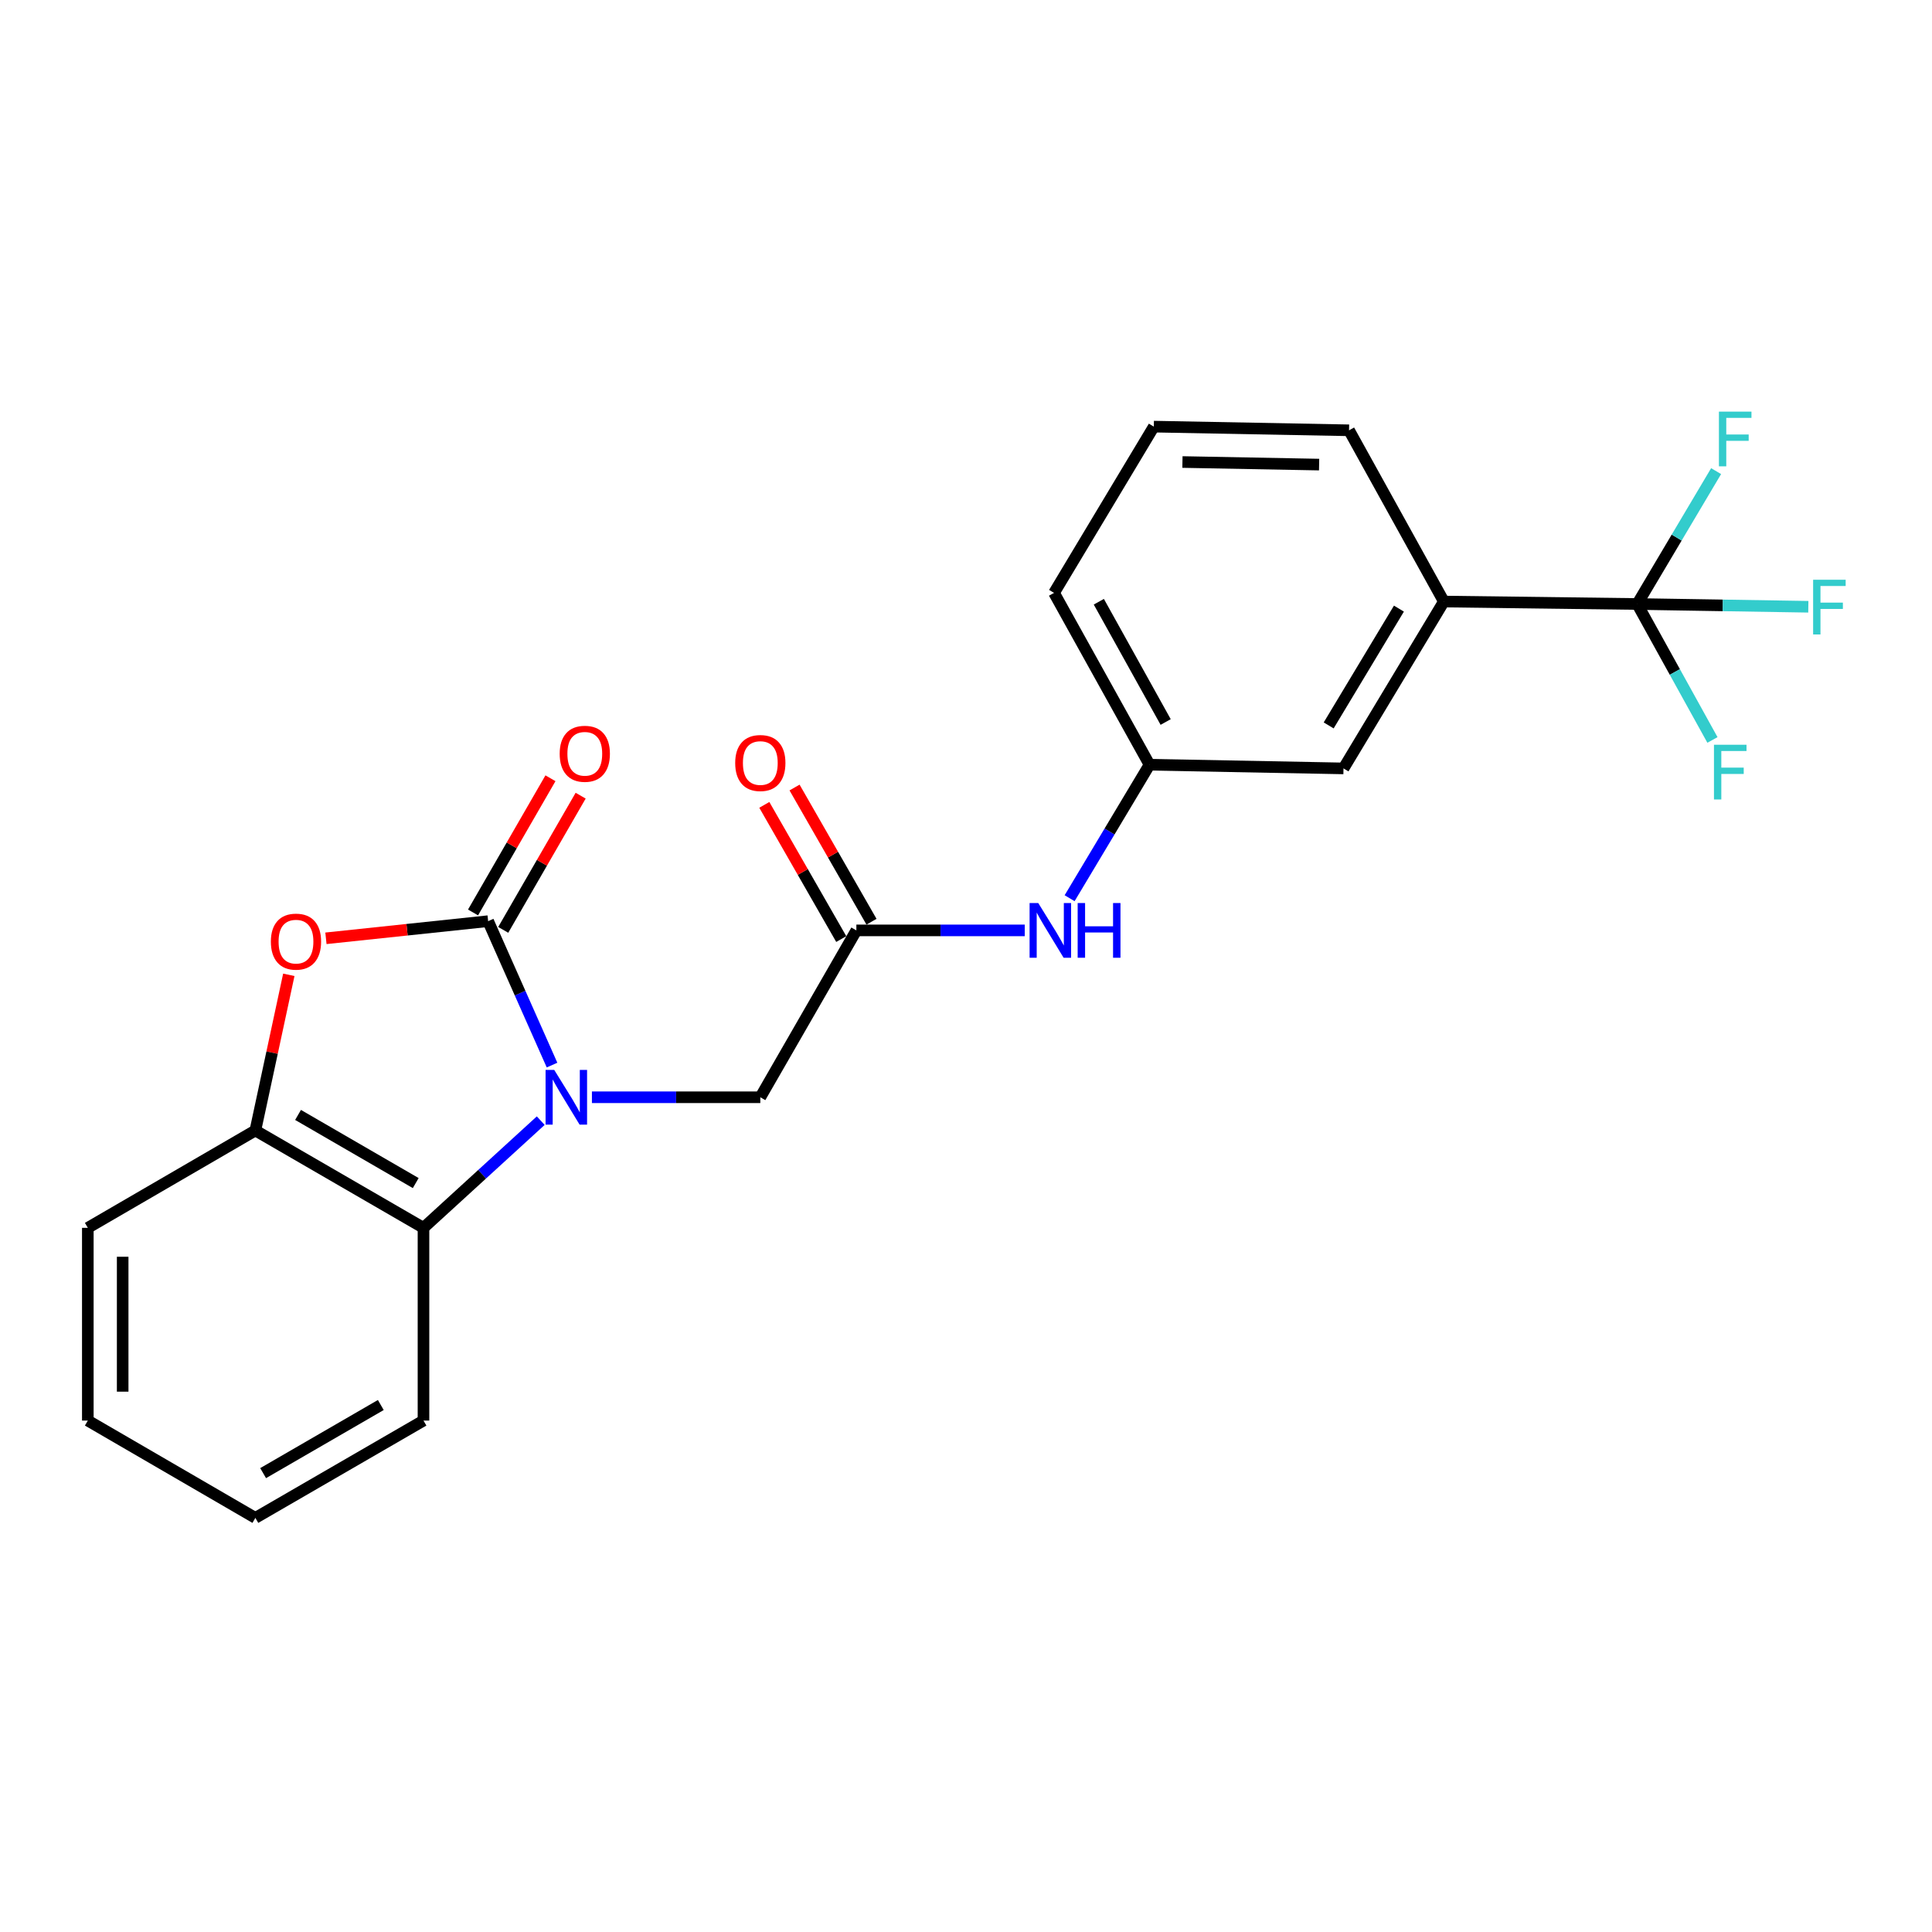 <?xml version='1.0' encoding='iso-8859-1'?>
<svg version='1.1' baseProfile='full'
              xmlns='http://www.w3.org/2000/svg'
                      xmlns:rdkit='http://www.rdkit.org/xml'
                      xmlns:xlink='http://www.w3.org/1999/xlink'
                  xml:space='preserve'
width='1000px' height='1000px' viewBox='0 0 1000 1000'>
<!-- END OF HEADER -->
<rect style='opacity:1.0;fill:#FFFFFF;stroke:none' width='1000' height='1000' x='0' y='0'> </rect>
<path class='bond-0' d='M 285.734,551.288 L 269.196,514.039' style='fill:none;fill-rule:evenodd;stroke:#0000FF;stroke-width:6px;stroke-linecap:butt;stroke-linejoin:miter;stroke-opacity:1' />
<path class='bond-0' d='M 269.196,514.039 L 252.659,476.791' style='fill:none;fill-rule:evenodd;stroke:#000000;stroke-width:6px;stroke-linecap:butt;stroke-linejoin:miter;stroke-opacity:1' />
<path class='bond-3' d='M 279.883,580.049 L 249.54,607.789' style='fill:none;fill-rule:evenodd;stroke:#0000FF;stroke-width:6px;stroke-linecap:butt;stroke-linejoin:miter;stroke-opacity:1' />
<path class='bond-3' d='M 249.54,607.789 L 219.196,635.529' style='fill:none;fill-rule:evenodd;stroke:#000000;stroke-width:6px;stroke-linecap:butt;stroke-linejoin:miter;stroke-opacity:1' />
<path class='bond-6' d='M 306.378,567.941 L 349.958,567.941' style='fill:none;fill-rule:evenodd;stroke:#0000FF;stroke-width:6px;stroke-linecap:butt;stroke-linejoin:miter;stroke-opacity:1' />
<path class='bond-6' d='M 349.958,567.941 L 393.538,567.941' style='fill:none;fill-rule:evenodd;stroke:#000000;stroke-width:6px;stroke-linecap:butt;stroke-linejoin:miter;stroke-opacity:1' />
<path class='bond-1' d='M 252.659,476.791 L 210.68,481.228' style='fill:none;fill-rule:evenodd;stroke:#000000;stroke-width:6px;stroke-linecap:butt;stroke-linejoin:miter;stroke-opacity:1' />
<path class='bond-1' d='M 210.68,481.228 L 168.701,485.666' style='fill:none;fill-rule:evenodd;stroke:#FF0000;stroke-width:6px;stroke-linecap:butt;stroke-linejoin:miter;stroke-opacity:1' />
<path class='bond-9' d='M 260.472,481.298 L 280.507,446.57' style='fill:none;fill-rule:evenodd;stroke:#000000;stroke-width:6px;stroke-linecap:butt;stroke-linejoin:miter;stroke-opacity:1' />
<path class='bond-9' d='M 280.507,446.57 L 300.542,411.841' style='fill:none;fill-rule:evenodd;stroke:#FF0000;stroke-width:6px;stroke-linecap:butt;stroke-linejoin:miter;stroke-opacity:1' />
<path class='bond-9' d='M 244.846,472.284 L 264.881,437.555' style='fill:none;fill-rule:evenodd;stroke:#000000;stroke-width:6px;stroke-linecap:butt;stroke-linejoin:miter;stroke-opacity:1' />
<path class='bond-9' d='M 264.881,437.555 L 284.917,402.826' style='fill:none;fill-rule:evenodd;stroke:#FF0000;stroke-width:6px;stroke-linecap:butt;stroke-linejoin:miter;stroke-opacity:1' />
<path class='bond-23' d='M 149.491,504.566 L 140.833,544.852' style='fill:none;fill-rule:evenodd;stroke:#FF0000;stroke-width:6px;stroke-linecap:butt;stroke-linejoin:miter;stroke-opacity:1' />
<path class='bond-23' d='M 140.833,544.852 L 132.175,585.139' style='fill:none;fill-rule:evenodd;stroke:#000000;stroke-width:6px;stroke-linecap:butt;stroke-linejoin:miter;stroke-opacity:1' />
<path class='bond-2' d='M 847.433,312.631 L 747.334,311.358' style='fill:none;fill-rule:evenodd;stroke:#000000;stroke-width:6px;stroke-linecap:butt;stroke-linejoin:miter;stroke-opacity:1' />
<path class='bond-13' d='M 847.433,312.631 L 891.709,313.345' style='fill:none;fill-rule:evenodd;stroke:#000000;stroke-width:6px;stroke-linecap:butt;stroke-linejoin:miter;stroke-opacity:1' />
<path class='bond-13' d='M 891.709,313.345 L 935.985,314.059' style='fill:none;fill-rule:evenodd;stroke:#33CCCC;stroke-width:6px;stroke-linecap:butt;stroke-linejoin:miter;stroke-opacity:1' />
<path class='bond-14' d='M 847.433,312.631 L 866.897,347.813' style='fill:none;fill-rule:evenodd;stroke:#000000;stroke-width:6px;stroke-linecap:butt;stroke-linejoin:miter;stroke-opacity:1' />
<path class='bond-14' d='M 866.897,347.813 L 886.36,382.996' style='fill:none;fill-rule:evenodd;stroke:#33CCCC;stroke-width:6px;stroke-linecap:butt;stroke-linejoin:miter;stroke-opacity:1' />
<path class='bond-15' d='M 847.433,312.631 L 867.844,278.244' style='fill:none;fill-rule:evenodd;stroke:#000000;stroke-width:6px;stroke-linecap:butt;stroke-linejoin:miter;stroke-opacity:1' />
<path class='bond-15' d='M 867.844,278.244 L 888.256,243.857' style='fill:none;fill-rule:evenodd;stroke:#33CCCC;stroke-width:6px;stroke-linecap:butt;stroke-linejoin:miter;stroke-opacity:1' />
<path class='bond-4' d='M 219.196,635.529 L 132.175,585.139' style='fill:none;fill-rule:evenodd;stroke:#000000;stroke-width:6px;stroke-linecap:butt;stroke-linejoin:miter;stroke-opacity:1' />
<path class='bond-4' d='M 215.182,612.359 L 154.268,577.086' style='fill:none;fill-rule:evenodd;stroke:#000000;stroke-width:6px;stroke-linecap:butt;stroke-linejoin:miter;stroke-opacity:1' />
<path class='bond-16' d='M 219.196,635.529 L 219.196,735.288' style='fill:none;fill-rule:evenodd;stroke:#000000;stroke-width:6px;stroke-linecap:butt;stroke-linejoin:miter;stroke-opacity:1' />
<path class='bond-17' d='M 132.175,585.139 L 45.455,635.529' style='fill:none;fill-rule:evenodd;stroke:#000000;stroke-width:6px;stroke-linecap:butt;stroke-linejoin:miter;stroke-opacity:1' />
<path class='bond-5' d='M 443.257,481.571 L 393.538,567.941' style='fill:none;fill-rule:evenodd;stroke:#000000;stroke-width:6px;stroke-linecap:butt;stroke-linejoin:miter;stroke-opacity:1' />
<path class='bond-8' d='M 443.257,481.571 L 486.832,481.571' style='fill:none;fill-rule:evenodd;stroke:#000000;stroke-width:6px;stroke-linecap:butt;stroke-linejoin:miter;stroke-opacity:1' />
<path class='bond-8' d='M 486.832,481.571 L 530.407,481.571' style='fill:none;fill-rule:evenodd;stroke:#0000FF;stroke-width:6px;stroke-linecap:butt;stroke-linejoin:miter;stroke-opacity:1' />
<path class='bond-12' d='M 451.082,477.085 L 431.17,442.355' style='fill:none;fill-rule:evenodd;stroke:#000000;stroke-width:6px;stroke-linecap:butt;stroke-linejoin:miter;stroke-opacity:1' />
<path class='bond-12' d='M 431.17,442.355 L 411.258,407.624' style='fill:none;fill-rule:evenodd;stroke:#FF0000;stroke-width:6px;stroke-linecap:butt;stroke-linejoin:miter;stroke-opacity:1' />
<path class='bond-12' d='M 435.432,486.058 L 415.52,451.327' style='fill:none;fill-rule:evenodd;stroke:#000000;stroke-width:6px;stroke-linecap:butt;stroke-linejoin:miter;stroke-opacity:1' />
<path class='bond-12' d='M 415.52,451.327 L 395.608,416.597' style='fill:none;fill-rule:evenodd;stroke:#FF0000;stroke-width:6px;stroke-linecap:butt;stroke-linejoin:miter;stroke-opacity:1' />
<path class='bond-7' d='M 747.334,311.358 L 695.39,397.728' style='fill:none;fill-rule:evenodd;stroke:#000000;stroke-width:6px;stroke-linecap:butt;stroke-linejoin:miter;stroke-opacity:1' />
<path class='bond-7' d='M 724.083,315.016 L 687.722,375.475' style='fill:none;fill-rule:evenodd;stroke:#000000;stroke-width:6px;stroke-linecap:butt;stroke-linejoin:miter;stroke-opacity:1' />
<path class='bond-25' d='M 747.334,311.358 L 698.266,222.724' style='fill:none;fill-rule:evenodd;stroke:#000000;stroke-width:6px;stroke-linecap:butt;stroke-linejoin:miter;stroke-opacity:1' />
<path class='bond-11' d='M 553.629,464.913 L 574.309,430.363' style='fill:none;fill-rule:evenodd;stroke:#0000FF;stroke-width:6px;stroke-linecap:butt;stroke-linejoin:miter;stroke-opacity:1' />
<path class='bond-11' d='M 574.309,430.363 L 594.99,395.813' style='fill:none;fill-rule:evenodd;stroke:#000000;stroke-width:6px;stroke-linecap:butt;stroke-linejoin:miter;stroke-opacity:1' />
<path class='bond-10' d='M 695.39,397.728 L 594.99,395.813' style='fill:none;fill-rule:evenodd;stroke:#000000;stroke-width:6px;stroke-linecap:butt;stroke-linejoin:miter;stroke-opacity:1' />
<path class='bond-20' d='M 594.99,395.813 L 545.571,306.878' style='fill:none;fill-rule:evenodd;stroke:#000000;stroke-width:6px;stroke-linecap:butt;stroke-linejoin:miter;stroke-opacity:1' />
<path class='bond-20' d='M 603.346,373.711 L 568.753,311.456' style='fill:none;fill-rule:evenodd;stroke:#000000;stroke-width:6px;stroke-linecap:butt;stroke-linejoin:miter;stroke-opacity:1' />
<path class='bond-21' d='M 219.196,735.288 L 132.175,785.658' style='fill:none;fill-rule:evenodd;stroke:#000000;stroke-width:6px;stroke-linecap:butt;stroke-linejoin:miter;stroke-opacity:1' />
<path class='bond-21' d='M 197.105,727.231 L 136.191,762.49' style='fill:none;fill-rule:evenodd;stroke:#000000;stroke-width:6px;stroke-linecap:butt;stroke-linejoin:miter;stroke-opacity:1' />
<path class='bond-24' d='M 45.455,635.529 L 45.455,735.288' style='fill:none;fill-rule:evenodd;stroke:#000000;stroke-width:6px;stroke-linecap:butt;stroke-linejoin:miter;stroke-opacity:1' />
<path class='bond-24' d='M 63.494,650.493 L 63.494,720.324' style='fill:none;fill-rule:evenodd;stroke:#000000;stroke-width:6px;stroke-linecap:butt;stroke-linejoin:miter;stroke-opacity:1' />
<path class='bond-18' d='M 698.266,222.724 L 597.215,220.82' style='fill:none;fill-rule:evenodd;stroke:#000000;stroke-width:6px;stroke-linecap:butt;stroke-linejoin:miter;stroke-opacity:1' />
<path class='bond-18' d='M 682.769,240.474 L 612.032,239.142' style='fill:none;fill-rule:evenodd;stroke:#000000;stroke-width:6px;stroke-linecap:butt;stroke-linejoin:miter;stroke-opacity:1' />
<path class='bond-19' d='M 597.215,220.82 L 545.571,306.878' style='fill:none;fill-rule:evenodd;stroke:#000000;stroke-width:6px;stroke-linecap:butt;stroke-linejoin:miter;stroke-opacity:1' />
<path class='bond-22' d='M 132.175,785.658 L 45.455,735.288' style='fill:none;fill-rule:evenodd;stroke:#000000;stroke-width:6px;stroke-linecap:butt;stroke-linejoin:miter;stroke-opacity:1' />
<path  class='atom-0' d='M 286.868 553.781
L 296.148 568.781
Q 297.068 570.261, 298.548 572.941
Q 300.028 575.621, 300.108 575.781
L 300.108 553.781
L 303.868 553.781
L 303.868 582.101
L 299.988 582.101
L 290.028 565.701
Q 288.868 563.781, 287.628 561.581
Q 286.428 559.381, 286.068 558.701
L 286.068 582.101
L 282.388 582.101
L 282.388 553.781
L 286.868 553.781
' fill='#0000FF'/>
<path  class='atom-2' d='M 140.201 487.384
Q 140.201 480.584, 143.561 476.784
Q 146.921 472.984, 153.201 472.984
Q 159.481 472.984, 162.841 476.784
Q 166.201 480.584, 166.201 487.384
Q 166.201 494.264, 162.801 498.184
Q 159.401 502.064, 153.201 502.064
Q 146.961 502.064, 143.561 498.184
Q 140.201 494.304, 140.201 487.384
M 153.201 498.864
Q 157.521 498.864, 159.841 495.984
Q 162.201 493.064, 162.201 487.384
Q 162.201 481.824, 159.841 479.024
Q 157.521 476.184, 153.201 476.184
Q 148.881 476.184, 146.521 478.984
Q 144.201 481.784, 144.201 487.384
Q 144.201 493.104, 146.521 495.984
Q 148.881 498.864, 153.201 498.864
' fill='#FF0000'/>
<path  class='atom-9' d='M 537.397 467.411
L 546.677 482.411
Q 547.597 483.891, 549.077 486.571
Q 550.557 489.251, 550.637 489.411
L 550.637 467.411
L 554.397 467.411
L 554.397 495.731
L 550.517 495.731
L 540.557 479.331
Q 539.397 477.411, 538.157 475.211
Q 536.957 473.011, 536.597 472.331
L 536.597 495.731
L 532.917 495.731
L 532.917 467.411
L 537.397 467.411
' fill='#0000FF'/>
<path  class='atom-9' d='M 557.797 467.411
L 561.637 467.411
L 561.637 479.451
L 576.117 479.451
L 576.117 467.411
L 579.957 467.411
L 579.957 495.731
L 576.117 495.731
L 576.117 482.651
L 561.637 482.651
L 561.637 495.731
L 557.797 495.731
L 557.797 467.411
' fill='#0000FF'/>
<path  class='atom-10' d='M 289.689 390.151
Q 289.689 383.351, 293.049 379.551
Q 296.409 375.751, 302.689 375.751
Q 308.969 375.751, 312.329 379.551
Q 315.689 383.351, 315.689 390.151
Q 315.689 397.031, 312.289 400.951
Q 308.889 404.831, 302.689 404.831
Q 296.449 404.831, 293.049 400.951
Q 289.689 397.071, 289.689 390.151
M 302.689 401.631
Q 307.009 401.631, 309.329 398.751
Q 311.689 395.831, 311.689 390.151
Q 311.689 384.591, 309.329 381.791
Q 307.009 378.951, 302.689 378.951
Q 298.369 378.951, 296.009 381.751
Q 293.689 384.551, 293.689 390.151
Q 293.689 395.871, 296.009 398.751
Q 298.369 401.631, 302.689 401.631
' fill='#FF0000'/>
<path  class='atom-13' d='M 380.538 394.931
Q 380.538 388.131, 383.898 384.331
Q 387.258 380.531, 393.538 380.531
Q 399.818 380.531, 403.178 384.331
Q 406.538 388.131, 406.538 394.931
Q 406.538 401.811, 403.138 405.731
Q 399.738 409.611, 393.538 409.611
Q 387.298 409.611, 383.898 405.731
Q 380.538 401.851, 380.538 394.931
M 393.538 406.411
Q 397.858 406.411, 400.178 403.531
Q 402.538 400.611, 402.538 394.931
Q 402.538 389.371, 400.178 386.571
Q 397.858 383.731, 393.538 383.731
Q 389.218 383.731, 386.858 386.531
Q 384.538 389.331, 384.538 394.931
Q 384.538 400.651, 386.858 403.531
Q 389.218 406.411, 393.538 406.411
' fill='#FF0000'/>
<path  class='atom-14' d='M 938.471 300.074
L 955.311 300.074
L 955.311 303.314
L 942.271 303.314
L 942.271 311.914
L 953.871 311.914
L 953.871 315.194
L 942.271 315.194
L 942.271 328.394
L 938.471 328.394
L 938.471 300.074
' fill='#33CCCC'/>
<path  class='atom-15' d='M 887.149 385.482
L 903.989 385.482
L 903.989 388.722
L 890.949 388.722
L 890.949 397.322
L 902.549 397.322
L 902.549 400.602
L 890.949 400.602
L 890.949 413.802
L 887.149 413.802
L 887.149 385.482
' fill='#33CCCC'/>
<path  class='atom-16' d='M 889.715 213.054
L 906.555 213.054
L 906.555 216.294
L 893.515 216.294
L 893.515 224.894
L 905.115 224.894
L 905.115 228.174
L 893.515 228.174
L 893.515 241.374
L 889.715 241.374
L 889.715 213.054
' fill='#33CCCC'/>
</svg>
